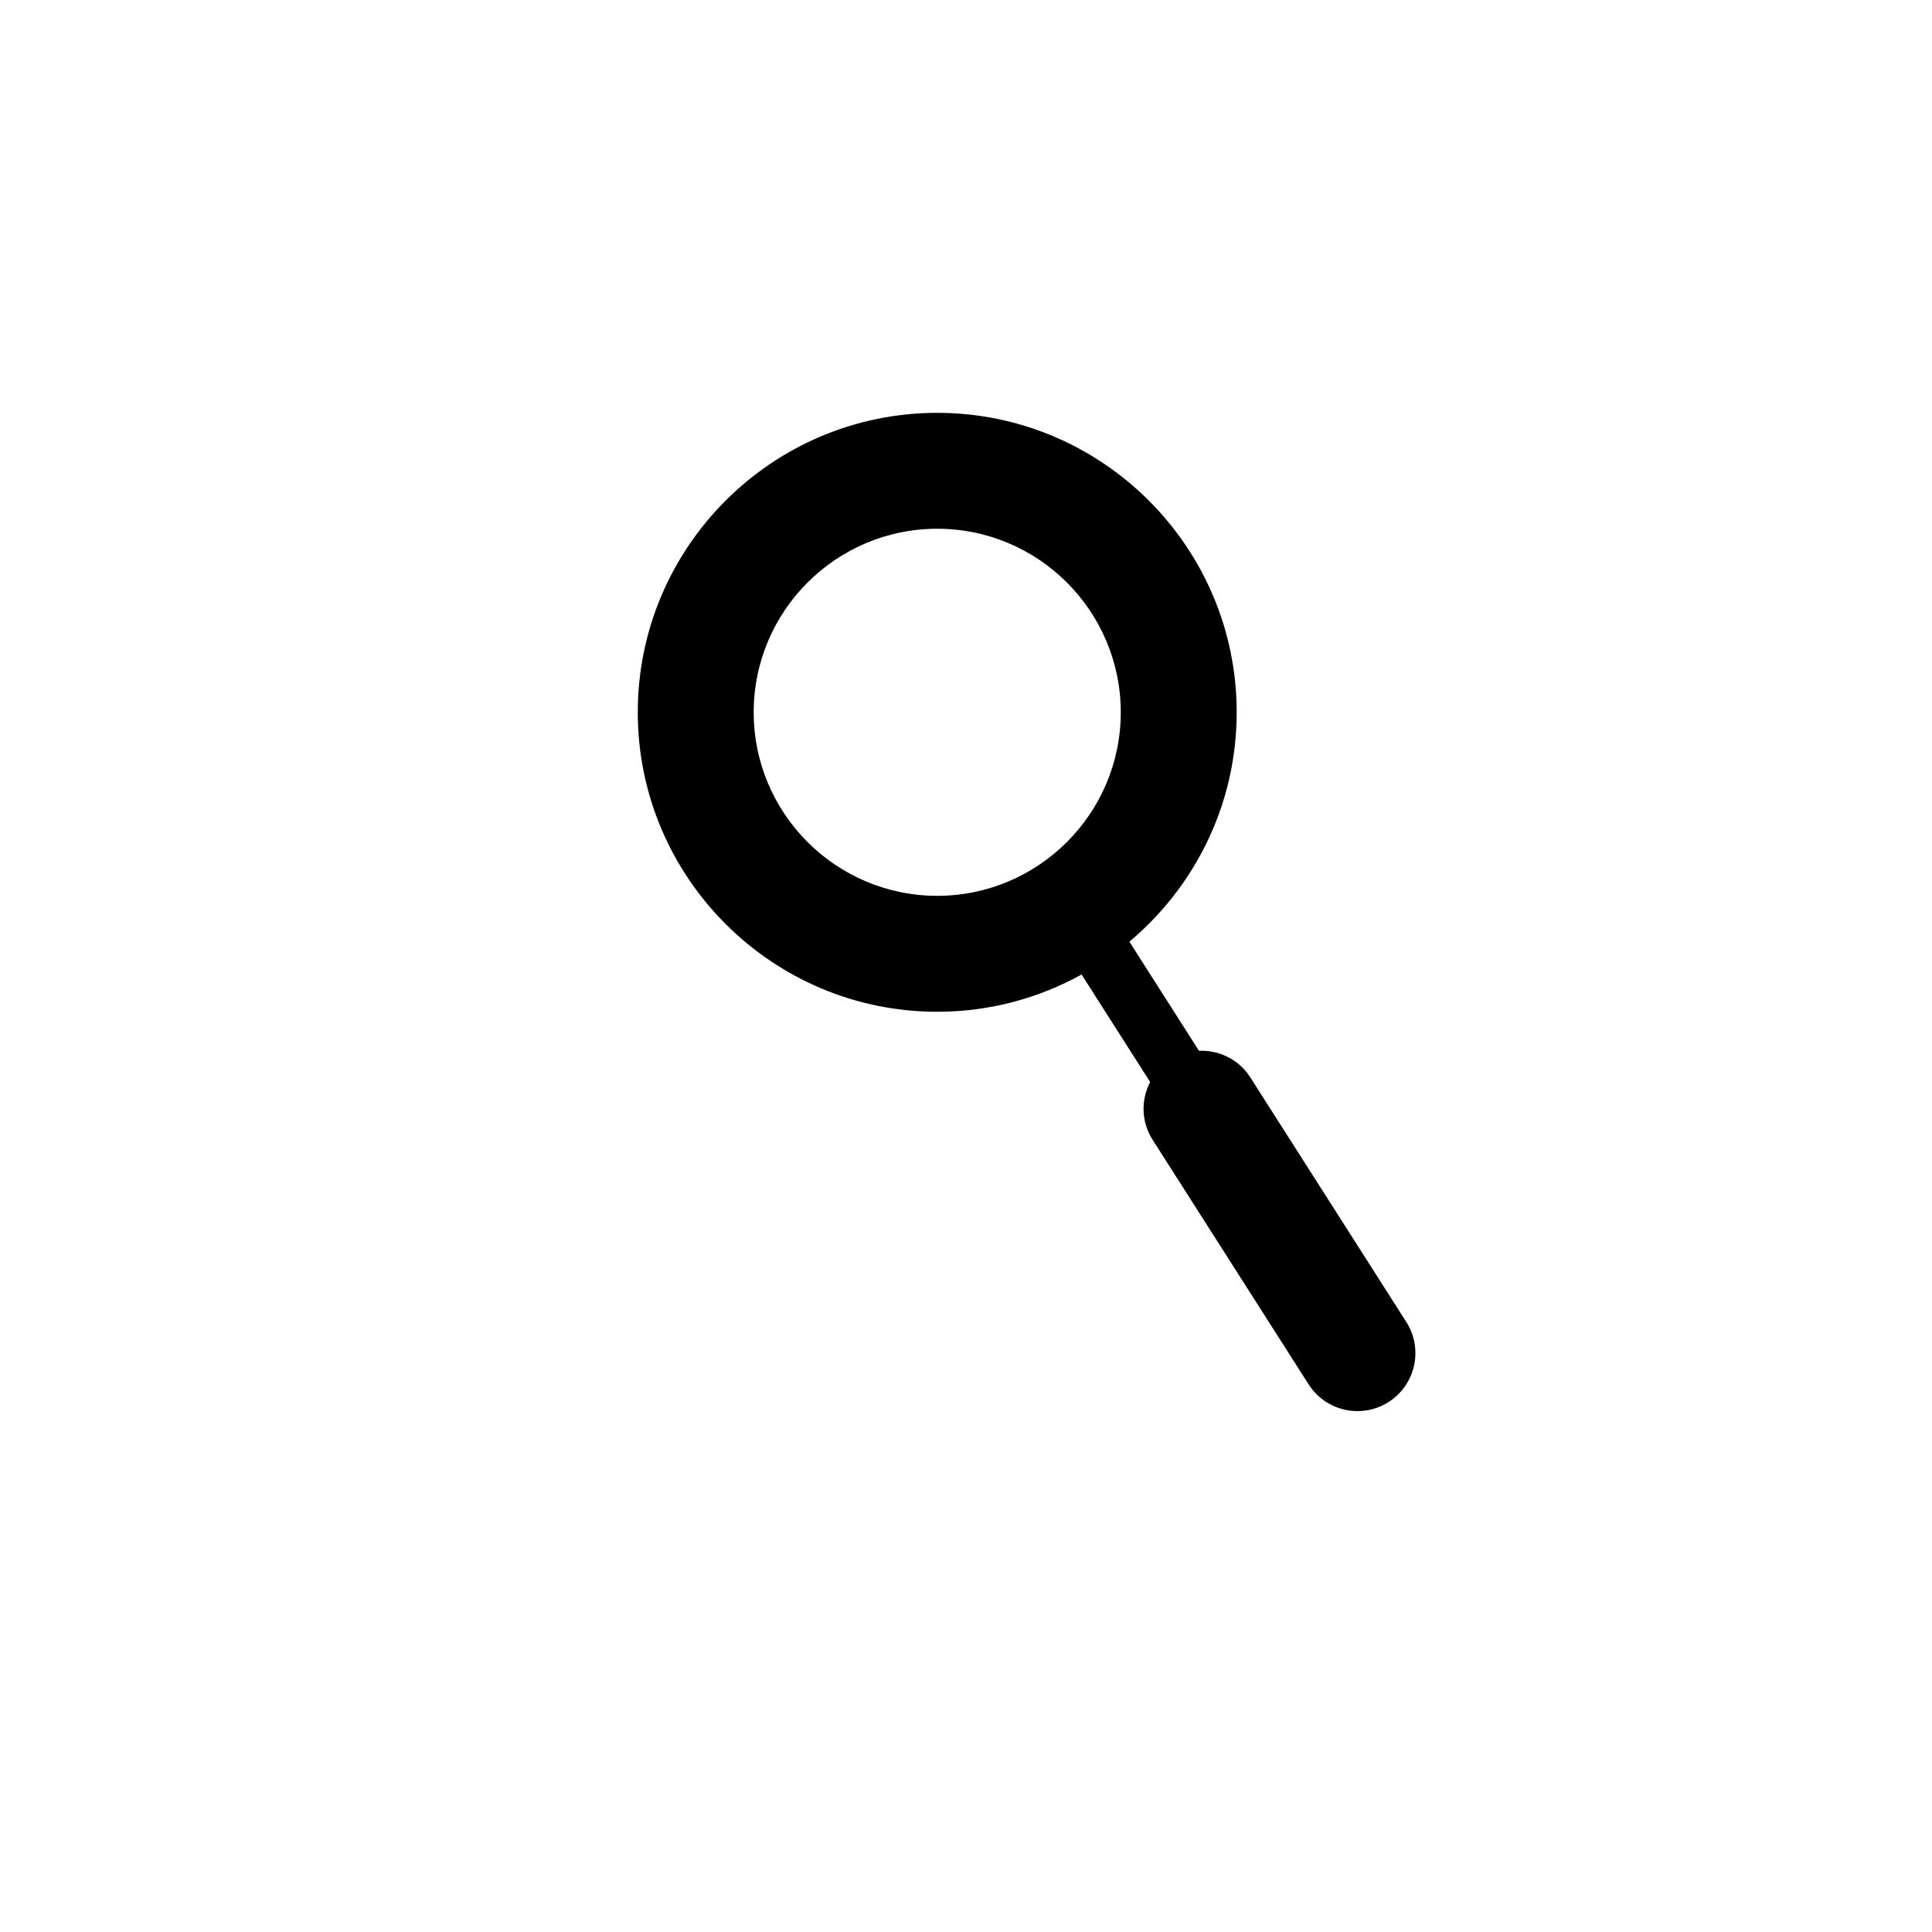 <?xml version="1.0" encoding="utf-8"?>
<!-- Generator: Adobe Illustrator 16.0.0, SVG Export Plug-In . SVG Version: 6.00 Build 0)  -->
<!DOCTYPE svg PUBLIC "-//W3C//DTD SVG 1.1//EN" "http://www.w3.org/Graphics/SVG/1.1/DTD/svg11.dtd">
<svg version="1.1" id="Layer_1" xmlns="http://www.w3.org/2000/svg" xmlns:xlink="http://www.w3.org/1999/xlink" x="0px" y="0px"
	 width="100px" height="100px" viewBox="0 0 100 100" enable-background="new 0 0 100 100" xml:space="preserve">
<g>
	<path d="M64.713,55.761c-0.596-0.934-1.622-1.414-2.654-1.372l-3.602-5.648c3.391-2.846,5.554-7.109,5.554-11.872
		c0-8.547-6.953-15.5-15.5-15.5s-15.5,6.953-15.5,15.5s6.953,15.5,15.5,15.5c2.708,0,5.254-0.702,7.472-1.928l3.547,5.562
		c-0.473,0.918-0.471,2.051,0.125,2.985l8.077,12.664c0.572,0.896,1.542,1.387,2.532,1.387c0.552,0,1.11-0.151,1.61-0.471
		c1.396-0.891,1.807-2.745,0.916-4.143L64.713,55.761z M39.011,36.868c0-5.238,4.262-9.5,9.5-9.5s9.5,4.262,9.5,9.5
		s-4.262,9.5-9.5,9.5S39.011,42.106,39.011,36.868z"/>
</g>
</svg>
